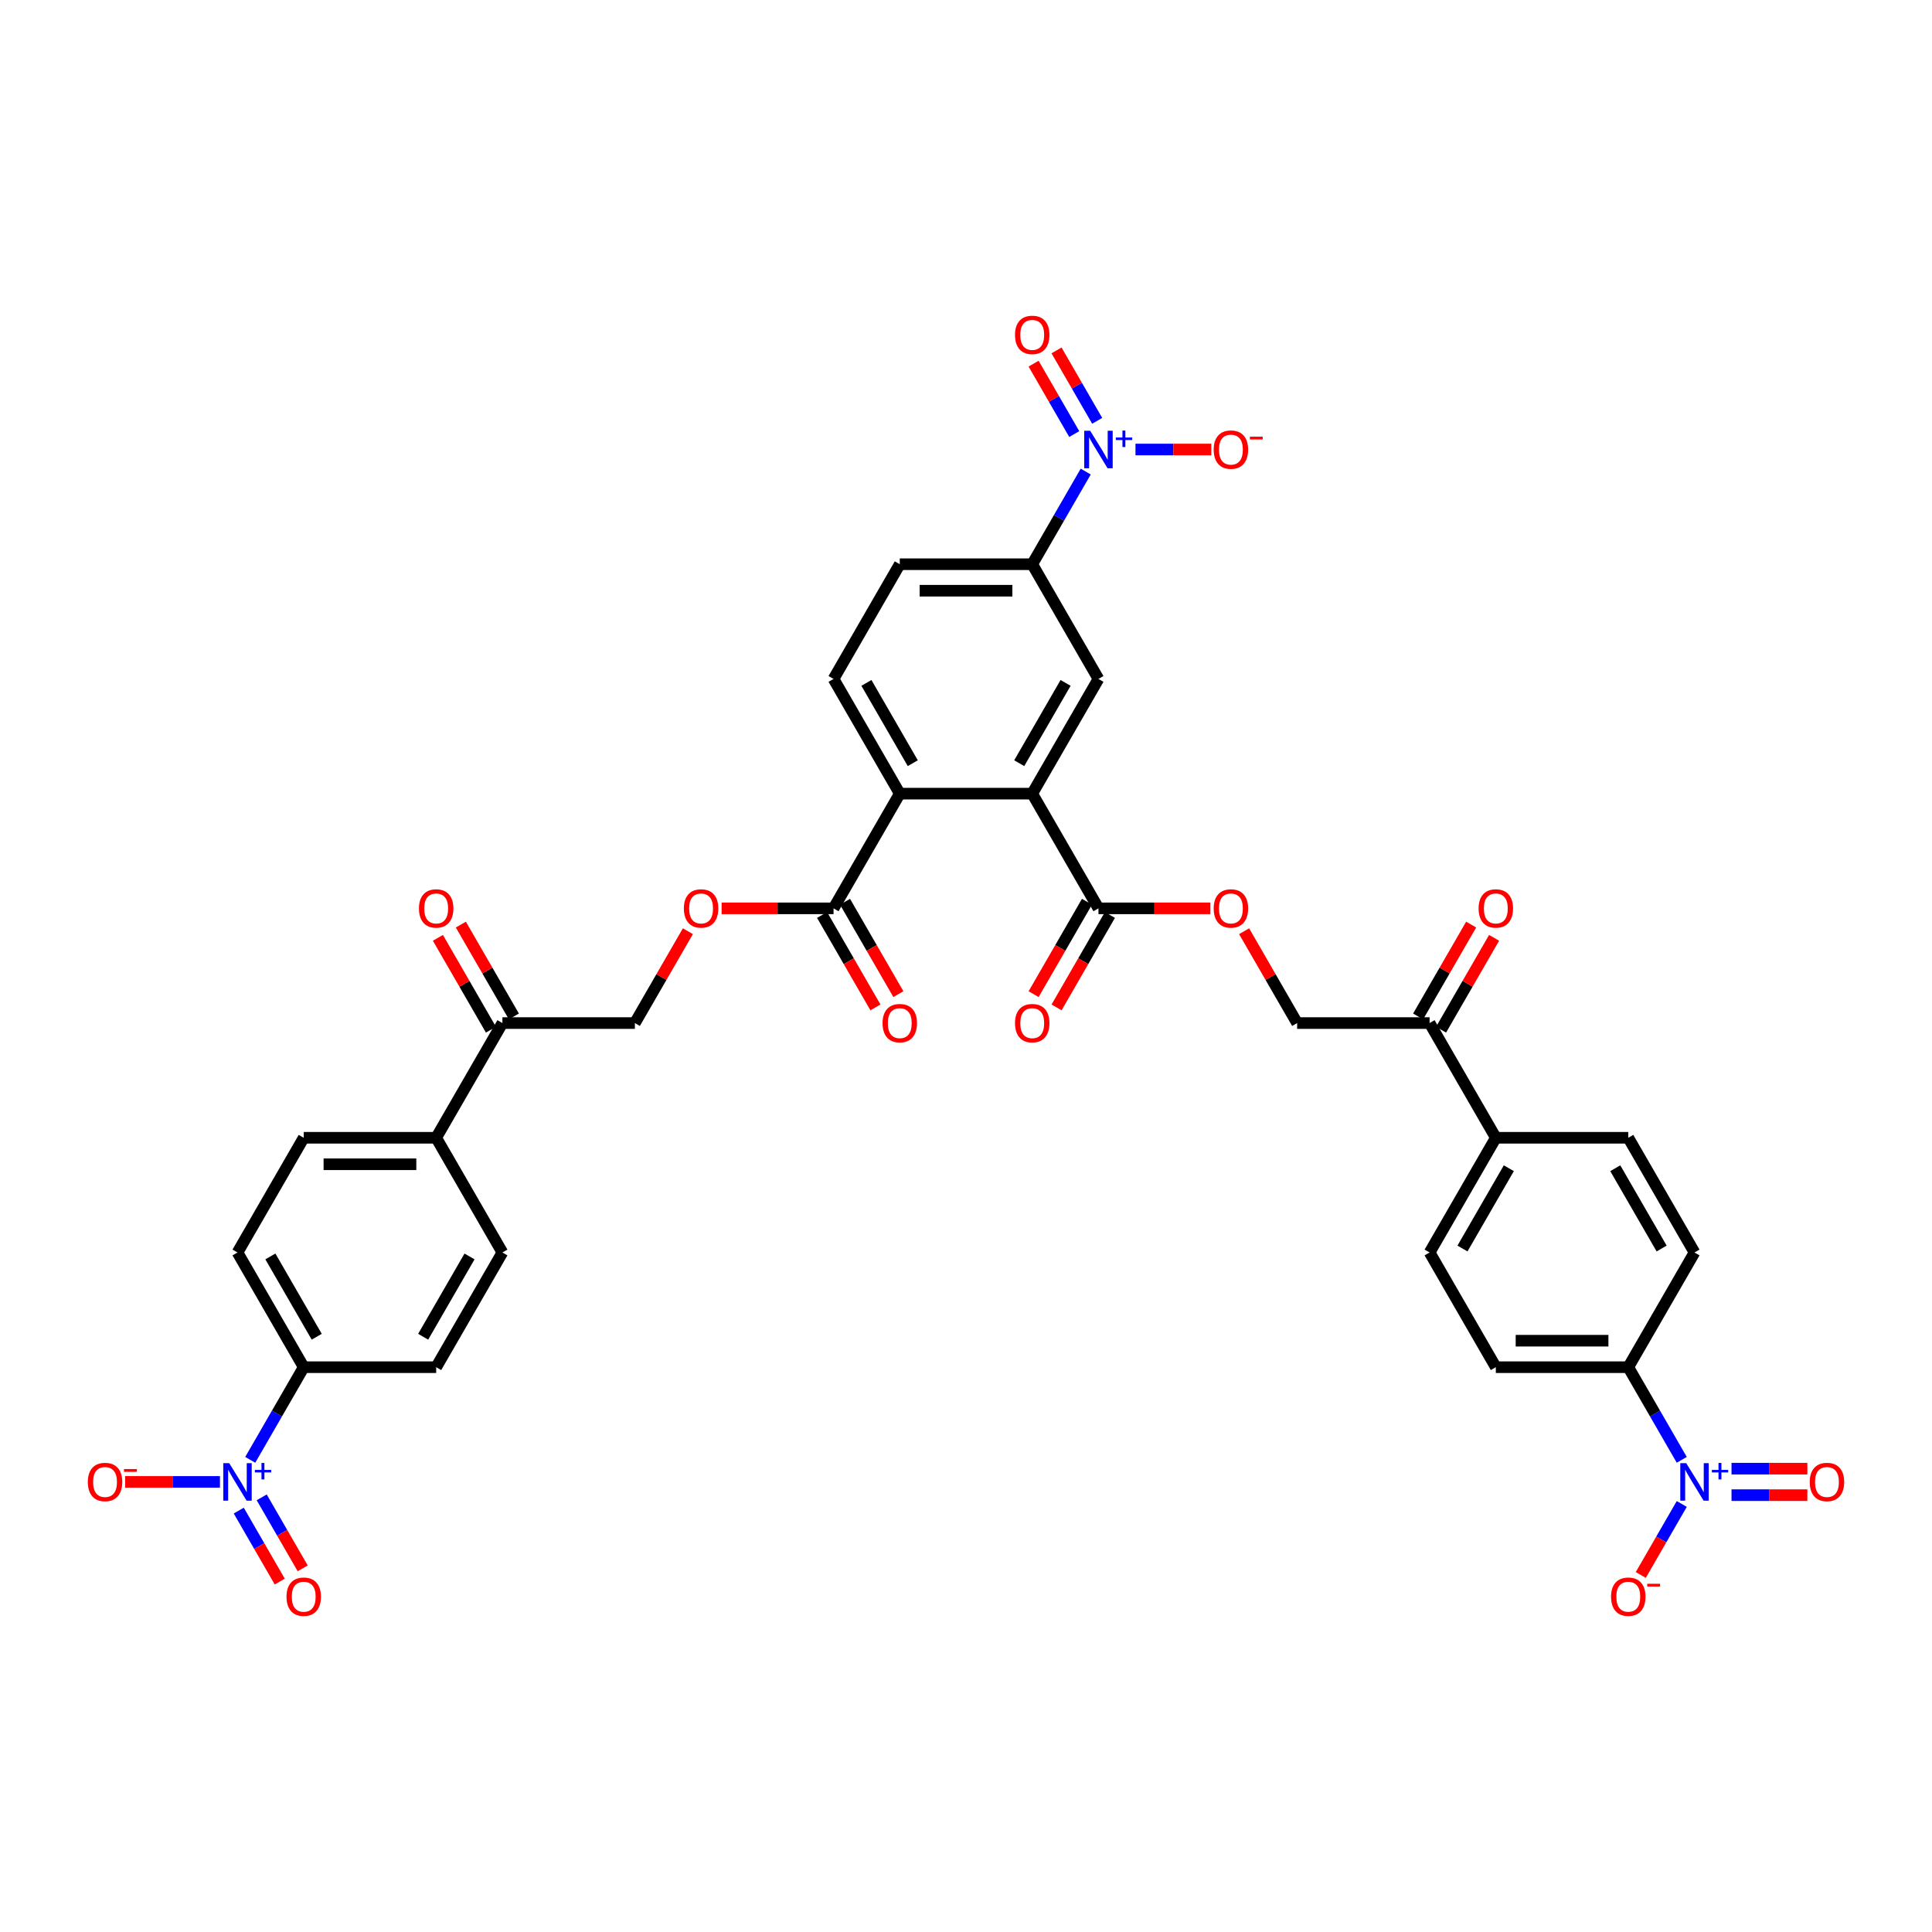 <?xml version='1.0' encoding='iso-8859-1'?>
<svg version='1.1' baseProfile='full'
              xmlns='http://www.w3.org/2000/svg'
                      xmlns:rdkit='http://www.rdkit.org/xml'
                      xmlns:xlink='http://www.w3.org/1999/xlink'
                  xml:space='preserve'
width='1000px' height='1000px' viewBox='0 0 1000 1000'>
<!-- END OF HEADER -->
<rect style='opacity:1.0;fill:#FFFFFF;stroke:none' width='1000' height='1000' x='0' y='0'> </rect>
<path class='bond-5' d='M 561.964,244.089 L 548.122,268.065' style='fill:none;fill-rule:evenodd;stroke:#0000FF;stroke-width:6px;stroke-linecap:butt;stroke-linejoin:miter;stroke-opacity:1' />
<path class='bond-5' d='M 548.122,268.065 L 534.279,292.041' style='fill:none;fill-rule:evenodd;stroke:#000000;stroke-width:6px;stroke-linecap:butt;stroke-linejoin:miter;stroke-opacity:1' />
<path class='bond-11' d='M 587.718,232.667 L 607.344,232.667' style='fill:none;fill-rule:evenodd;stroke:#0000FF;stroke-width:6px;stroke-linecap:butt;stroke-linejoin:miter;stroke-opacity:1' />
<path class='bond-11' d='M 607.344,232.667 L 626.97,232.667' style='fill:none;fill-rule:evenodd;stroke:#FF0000;stroke-width:6px;stroke-linecap:butt;stroke-linejoin:miter;stroke-opacity:1' />
<path class='bond-18' d='M 567.902,217.817 L 557.38,199.593' style='fill:none;fill-rule:evenodd;stroke:#0000FF;stroke-width:6px;stroke-linecap:butt;stroke-linejoin:miter;stroke-opacity:1' />
<path class='bond-18' d='M 557.38,199.593 L 546.858,181.369' style='fill:none;fill-rule:evenodd;stroke:#FF0000;stroke-width:6px;stroke-linecap:butt;stroke-linejoin:miter;stroke-opacity:1' />
<path class='bond-18' d='M 556.027,224.673 L 545.505,206.449' style='fill:none;fill-rule:evenodd;stroke:#0000FF;stroke-width:6px;stroke-linecap:butt;stroke-linejoin:miter;stroke-opacity:1' />
<path class='bond-18' d='M 545.505,206.449 L 534.984,188.225' style='fill:none;fill-rule:evenodd;stroke:#FF0000;stroke-width:6px;stroke-linecap:butt;stroke-linejoin:miter;stroke-opacity:1' />
<path class='bond-0' d='M 870.479,755.609 L 856.637,731.633' style='fill:none;fill-rule:evenodd;stroke:#0000FF;stroke-width:6px;stroke-linecap:butt;stroke-linejoin:miter;stroke-opacity:1' />
<path class='bond-0' d='M 856.637,731.633 L 842.794,707.657' style='fill:none;fill-rule:evenodd;stroke:#000000;stroke-width:6px;stroke-linecap:butt;stroke-linejoin:miter;stroke-opacity:1' />
<path class='bond-13' d='M 870.479,778.453 L 859.871,796.828' style='fill:none;fill-rule:evenodd;stroke:#0000FF;stroke-width:6px;stroke-linecap:butt;stroke-linejoin:miter;stroke-opacity:1' />
<path class='bond-13' d='M 859.871,796.828 L 849.262,815.203' style='fill:none;fill-rule:evenodd;stroke:#FF0000;stroke-width:6px;stroke-linecap:butt;stroke-linejoin:miter;stroke-opacity:1' />
<path class='bond-19' d='M 896.233,773.887 L 915.859,773.887' style='fill:none;fill-rule:evenodd;stroke:#0000FF;stroke-width:6px;stroke-linecap:butt;stroke-linejoin:miter;stroke-opacity:1' />
<path class='bond-19' d='M 915.859,773.887 L 935.485,773.887' style='fill:none;fill-rule:evenodd;stroke:#FF0000;stroke-width:6px;stroke-linecap:butt;stroke-linejoin:miter;stroke-opacity:1' />
<path class='bond-19' d='M 896.233,760.175 L 915.859,760.175' style='fill:none;fill-rule:evenodd;stroke:#0000FF;stroke-width:6px;stroke-linecap:butt;stroke-linejoin:miter;stroke-opacity:1' />
<path class='bond-19' d='M 915.859,760.175 L 935.485,760.175' style='fill:none;fill-rule:evenodd;stroke:#FF0000;stroke-width:6px;stroke-linecap:butt;stroke-linejoin:miter;stroke-opacity:1' />
<path class='bond-1' d='M 129.521,755.609 L 143.363,731.633' style='fill:none;fill-rule:evenodd;stroke:#0000FF;stroke-width:6px;stroke-linecap:butt;stroke-linejoin:miter;stroke-opacity:1' />
<path class='bond-1' d='M 143.363,731.633 L 157.206,707.657' style='fill:none;fill-rule:evenodd;stroke:#000000;stroke-width:6px;stroke-linecap:butt;stroke-linejoin:miter;stroke-opacity:1' />
<path class='bond-12' d='M 113.849,767.031 L 89.308,767.031' style='fill:none;fill-rule:evenodd;stroke:#0000FF;stroke-width:6px;stroke-linecap:butt;stroke-linejoin:miter;stroke-opacity:1' />
<path class='bond-12' d='M 89.308,767.031 L 64.767,767.031' style='fill:none;fill-rule:evenodd;stroke:#FF0000;stroke-width:6px;stroke-linecap:butt;stroke-linejoin:miter;stroke-opacity:1' />
<path class='bond-20' d='M 123.583,781.881 L 134.192,800.256' style='fill:none;fill-rule:evenodd;stroke:#0000FF;stroke-width:6px;stroke-linecap:butt;stroke-linejoin:miter;stroke-opacity:1' />
<path class='bond-20' d='M 134.192,800.256 L 144.801,818.631' style='fill:none;fill-rule:evenodd;stroke:#FF0000;stroke-width:6px;stroke-linecap:butt;stroke-linejoin:miter;stroke-opacity:1' />
<path class='bond-20' d='M 135.458,775.025 L 146.067,793.4' style='fill:none;fill-rule:evenodd;stroke:#0000FF;stroke-width:6px;stroke-linecap:butt;stroke-linejoin:miter;stroke-opacity:1' />
<path class='bond-20' d='M 146.067,793.4 L 156.676,811.775' style='fill:none;fill-rule:evenodd;stroke:#FF0000;stroke-width:6px;stroke-linecap:butt;stroke-linejoin:miter;stroke-opacity:1' />
<path class='bond-2' d='M 534.279,410.789 L 568.559,351.415' style='fill:none;fill-rule:evenodd;stroke:#000000;stroke-width:6px;stroke-linecap:butt;stroke-linejoin:miter;stroke-opacity:1' />
<path class='bond-2' d='M 527.547,395.027 L 551.542,353.465' style='fill:none;fill-rule:evenodd;stroke:#000000;stroke-width:6px;stroke-linecap:butt;stroke-linejoin:miter;stroke-opacity:1' />
<path class='bond-6' d='M 534.279,410.789 L 568.559,470.162' style='fill:none;fill-rule:evenodd;stroke:#000000;stroke-width:6px;stroke-linecap:butt;stroke-linejoin:miter;stroke-opacity:1' />
<path class='bond-38' d='M 534.279,410.789 L 465.721,410.789' style='fill:none;fill-rule:evenodd;stroke:#000000;stroke-width:6px;stroke-linecap:butt;stroke-linejoin:miter;stroke-opacity:1' />
<path class='bond-3' d='M 465.721,410.789 L 431.441,351.415' style='fill:none;fill-rule:evenodd;stroke:#000000;stroke-width:6px;stroke-linecap:butt;stroke-linejoin:miter;stroke-opacity:1' />
<path class='bond-3' d='M 472.453,395.027 L 448.458,353.465' style='fill:none;fill-rule:evenodd;stroke:#000000;stroke-width:6px;stroke-linecap:butt;stroke-linejoin:miter;stroke-opacity:1' />
<path class='bond-7' d='M 465.721,410.789 L 431.441,470.162' style='fill:none;fill-rule:evenodd;stroke:#000000;stroke-width:6px;stroke-linecap:butt;stroke-linejoin:miter;stroke-opacity:1' />
<path class='bond-4' d='M 568.559,351.415 L 534.279,292.041' style='fill:none;fill-rule:evenodd;stroke:#000000;stroke-width:6px;stroke-linecap:butt;stroke-linejoin:miter;stroke-opacity:1' />
<path class='bond-23' d='M 534.279,292.041 L 465.721,292.041' style='fill:none;fill-rule:evenodd;stroke:#000000;stroke-width:6px;stroke-linecap:butt;stroke-linejoin:miter;stroke-opacity:1' />
<path class='bond-23' d='M 523.996,305.753 L 476.004,305.753' style='fill:none;fill-rule:evenodd;stroke:#000000;stroke-width:6px;stroke-linecap:butt;stroke-linejoin:miter;stroke-opacity:1' />
<path class='bond-14' d='M 568.559,470.162 L 597.525,470.162' style='fill:none;fill-rule:evenodd;stroke:#000000;stroke-width:6px;stroke-linecap:butt;stroke-linejoin:miter;stroke-opacity:1' />
<path class='bond-14' d='M 597.525,470.162 L 626.491,470.162' style='fill:none;fill-rule:evenodd;stroke:#FF0000;stroke-width:6px;stroke-linecap:butt;stroke-linejoin:miter;stroke-opacity:1' />
<path class='bond-24' d='M 562.622,466.734 L 548.811,490.655' style='fill:none;fill-rule:evenodd;stroke:#000000;stroke-width:6px;stroke-linecap:butt;stroke-linejoin:miter;stroke-opacity:1' />
<path class='bond-24' d='M 548.811,490.655 L 535,514.576' style='fill:none;fill-rule:evenodd;stroke:#FF0000;stroke-width:6px;stroke-linecap:butt;stroke-linejoin:miter;stroke-opacity:1' />
<path class='bond-24' d='M 574.496,473.59 L 560.685,497.511' style='fill:none;fill-rule:evenodd;stroke:#000000;stroke-width:6px;stroke-linecap:butt;stroke-linejoin:miter;stroke-opacity:1' />
<path class='bond-24' d='M 560.685,497.511 L 546.875,521.432' style='fill:none;fill-rule:evenodd;stroke:#FF0000;stroke-width:6px;stroke-linecap:butt;stroke-linejoin:miter;stroke-opacity:1' />
<path class='bond-15' d='M 431.441,470.162 L 402.475,470.162' style='fill:none;fill-rule:evenodd;stroke:#000000;stroke-width:6px;stroke-linecap:butt;stroke-linejoin:miter;stroke-opacity:1' />
<path class='bond-15' d='M 402.475,470.162 L 373.509,470.162' style='fill:none;fill-rule:evenodd;stroke:#FF0000;stroke-width:6px;stroke-linecap:butt;stroke-linejoin:miter;stroke-opacity:1' />
<path class='bond-25' d='M 425.504,473.59 L 439.315,497.511' style='fill:none;fill-rule:evenodd;stroke:#000000;stroke-width:6px;stroke-linecap:butt;stroke-linejoin:miter;stroke-opacity:1' />
<path class='bond-25' d='M 439.315,497.511 L 453.125,521.432' style='fill:none;fill-rule:evenodd;stroke:#FF0000;stroke-width:6px;stroke-linecap:butt;stroke-linejoin:miter;stroke-opacity:1' />
<path class='bond-25' d='M 437.378,466.734 L 451.189,490.655' style='fill:none;fill-rule:evenodd;stroke:#000000;stroke-width:6px;stroke-linecap:butt;stroke-linejoin:miter;stroke-opacity:1' />
<path class='bond-25' d='M 451.189,490.655 L 465,514.576' style='fill:none;fill-rule:evenodd;stroke:#FF0000;stroke-width:6px;stroke-linecap:butt;stroke-linejoin:miter;stroke-opacity:1' />
<path class='bond-8' d='M 842.794,707.657 L 774.236,707.657' style='fill:none;fill-rule:evenodd;stroke:#000000;stroke-width:6px;stroke-linecap:butt;stroke-linejoin:miter;stroke-opacity:1' />
<path class='bond-8' d='M 832.511,693.945 L 784.519,693.945' style='fill:none;fill-rule:evenodd;stroke:#000000;stroke-width:6px;stroke-linecap:butt;stroke-linejoin:miter;stroke-opacity:1' />
<path class='bond-39' d='M 842.794,707.657 L 877.074,648.284' style='fill:none;fill-rule:evenodd;stroke:#000000;stroke-width:6px;stroke-linecap:butt;stroke-linejoin:miter;stroke-opacity:1' />
<path class='bond-9' d='M 157.206,707.657 L 122.926,648.284' style='fill:none;fill-rule:evenodd;stroke:#000000;stroke-width:6px;stroke-linecap:butt;stroke-linejoin:miter;stroke-opacity:1' />
<path class='bond-9' d='M 163.938,691.895 L 139.943,650.334' style='fill:none;fill-rule:evenodd;stroke:#000000;stroke-width:6px;stroke-linecap:butt;stroke-linejoin:miter;stroke-opacity:1' />
<path class='bond-40' d='M 157.206,707.657 L 225.764,707.657' style='fill:none;fill-rule:evenodd;stroke:#000000;stroke-width:6px;stroke-linecap:butt;stroke-linejoin:miter;stroke-opacity:1' />
<path class='bond-10' d='M 431.441,351.415 L 465.721,292.041' style='fill:none;fill-rule:evenodd;stroke:#000000;stroke-width:6px;stroke-linecap:butt;stroke-linejoin:miter;stroke-opacity:1' />
<path class='bond-27' d='M 643.95,481.996 L 657.673,505.766' style='fill:none;fill-rule:evenodd;stroke:#FF0000;stroke-width:6px;stroke-linecap:butt;stroke-linejoin:miter;stroke-opacity:1' />
<path class='bond-27' d='M 657.673,505.766 L 671.397,529.536' style='fill:none;fill-rule:evenodd;stroke:#000000;stroke-width:6px;stroke-linecap:butt;stroke-linejoin:miter;stroke-opacity:1' />
<path class='bond-26' d='M 356.05,481.996 L 342.327,505.766' style='fill:none;fill-rule:evenodd;stroke:#FF0000;stroke-width:6px;stroke-linecap:butt;stroke-linejoin:miter;stroke-opacity:1' />
<path class='bond-26' d='M 342.327,505.766 L 328.603,529.536' style='fill:none;fill-rule:evenodd;stroke:#000000;stroke-width:6px;stroke-linecap:butt;stroke-linejoin:miter;stroke-opacity:1' />
<path class='bond-16' d='M 260.044,529.536 L 328.603,529.536' style='fill:none;fill-rule:evenodd;stroke:#000000;stroke-width:6px;stroke-linecap:butt;stroke-linejoin:miter;stroke-opacity:1' />
<path class='bond-21' d='M 260.044,529.536 L 225.764,588.91' style='fill:none;fill-rule:evenodd;stroke:#000000;stroke-width:6px;stroke-linecap:butt;stroke-linejoin:miter;stroke-opacity:1' />
<path class='bond-28' d='M 265.981,526.108 L 252.257,502.338' style='fill:none;fill-rule:evenodd;stroke:#000000;stroke-width:6px;stroke-linecap:butt;stroke-linejoin:miter;stroke-opacity:1' />
<path class='bond-28' d='M 252.257,502.338 L 238.534,478.568' style='fill:none;fill-rule:evenodd;stroke:#FF0000;stroke-width:6px;stroke-linecap:butt;stroke-linejoin:miter;stroke-opacity:1' />
<path class='bond-28' d='M 254.107,532.964 L 240.383,509.194' style='fill:none;fill-rule:evenodd;stroke:#000000;stroke-width:6px;stroke-linecap:butt;stroke-linejoin:miter;stroke-opacity:1' />
<path class='bond-28' d='M 240.383,509.194 L 226.659,485.424' style='fill:none;fill-rule:evenodd;stroke:#FF0000;stroke-width:6px;stroke-linecap:butt;stroke-linejoin:miter;stroke-opacity:1' />
<path class='bond-17' d='M 739.956,529.536 L 671.397,529.536' style='fill:none;fill-rule:evenodd;stroke:#000000;stroke-width:6px;stroke-linecap:butt;stroke-linejoin:miter;stroke-opacity:1' />
<path class='bond-22' d='M 739.956,529.536 L 774.236,588.91' style='fill:none;fill-rule:evenodd;stroke:#000000;stroke-width:6px;stroke-linecap:butt;stroke-linejoin:miter;stroke-opacity:1' />
<path class='bond-29' d='M 745.893,532.964 L 759.617,509.194' style='fill:none;fill-rule:evenodd;stroke:#000000;stroke-width:6px;stroke-linecap:butt;stroke-linejoin:miter;stroke-opacity:1' />
<path class='bond-29' d='M 759.617,509.194 L 773.341,485.424' style='fill:none;fill-rule:evenodd;stroke:#FF0000;stroke-width:6px;stroke-linecap:butt;stroke-linejoin:miter;stroke-opacity:1' />
<path class='bond-29' d='M 734.019,526.108 L 747.743,502.338' style='fill:none;fill-rule:evenodd;stroke:#000000;stroke-width:6px;stroke-linecap:butt;stroke-linejoin:miter;stroke-opacity:1' />
<path class='bond-29' d='M 747.743,502.338 L 761.466,478.568' style='fill:none;fill-rule:evenodd;stroke:#FF0000;stroke-width:6px;stroke-linecap:butt;stroke-linejoin:miter;stroke-opacity:1' />
<path class='bond-34' d='M 225.764,588.91 L 260.044,648.284' style='fill:none;fill-rule:evenodd;stroke:#000000;stroke-width:6px;stroke-linecap:butt;stroke-linejoin:miter;stroke-opacity:1' />
<path class='bond-37' d='M 225.764,588.91 L 157.206,588.91' style='fill:none;fill-rule:evenodd;stroke:#000000;stroke-width:6px;stroke-linecap:butt;stroke-linejoin:miter;stroke-opacity:1' />
<path class='bond-37' d='M 215.481,602.622 L 167.489,602.622' style='fill:none;fill-rule:evenodd;stroke:#000000;stroke-width:6px;stroke-linecap:butt;stroke-linejoin:miter;stroke-opacity:1' />
<path class='bond-35' d='M 774.236,588.91 L 842.794,588.91' style='fill:none;fill-rule:evenodd;stroke:#000000;stroke-width:6px;stroke-linecap:butt;stroke-linejoin:miter;stroke-opacity:1' />
<path class='bond-36' d='M 774.236,588.91 L 739.956,648.284' style='fill:none;fill-rule:evenodd;stroke:#000000;stroke-width:6px;stroke-linecap:butt;stroke-linejoin:miter;stroke-opacity:1' />
<path class='bond-36' d='M 780.968,604.672 L 756.973,646.233' style='fill:none;fill-rule:evenodd;stroke:#000000;stroke-width:6px;stroke-linecap:butt;stroke-linejoin:miter;stroke-opacity:1' />
<path class='bond-30' d='M 877.074,648.284 L 842.794,588.91' style='fill:none;fill-rule:evenodd;stroke:#000000;stroke-width:6px;stroke-linecap:butt;stroke-linejoin:miter;stroke-opacity:1' />
<path class='bond-30' d='M 860.057,646.233 L 836.062,604.672' style='fill:none;fill-rule:evenodd;stroke:#000000;stroke-width:6px;stroke-linecap:butt;stroke-linejoin:miter;stroke-opacity:1' />
<path class='bond-31' d='M 225.764,707.657 L 260.044,648.284' style='fill:none;fill-rule:evenodd;stroke:#000000;stroke-width:6px;stroke-linecap:butt;stroke-linejoin:miter;stroke-opacity:1' />
<path class='bond-31' d='M 219.032,691.895 L 243.027,650.334' style='fill:none;fill-rule:evenodd;stroke:#000000;stroke-width:6px;stroke-linecap:butt;stroke-linejoin:miter;stroke-opacity:1' />
<path class='bond-32' d='M 774.236,707.657 L 739.956,648.284' style='fill:none;fill-rule:evenodd;stroke:#000000;stroke-width:6px;stroke-linecap:butt;stroke-linejoin:miter;stroke-opacity:1' />
<path class='bond-33' d='M 122.926,648.284 L 157.206,588.91' style='fill:none;fill-rule:evenodd;stroke:#000000;stroke-width:6px;stroke-linecap:butt;stroke-linejoin:miter;stroke-opacity:1' />
<path  class='atom-0' d='M 564.267 222.959
L 570.629 233.243
Q 571.26 234.258, 572.275 236.095
Q 573.289 237.933, 573.344 238.042
L 573.344 222.959
L 575.922 222.959
L 575.922 242.375
L 573.262 242.375
L 566.434 231.132
Q 565.638 229.815, 564.788 228.307
Q 563.965 226.799, 563.719 226.332
L 563.719 242.375
L 561.196 242.375
L 561.196 222.959
L 564.267 222.959
' fill='#0000FF'/>
<path  class='atom-0' d='M 577.551 226.459
L 580.972 226.459
L 580.972 222.857
L 582.492 222.857
L 582.492 226.459
L 586.004 226.459
L 586.004 227.762
L 582.492 227.762
L 582.492 231.382
L 580.972 231.382
L 580.972 227.762
L 577.551 227.762
L 577.551 226.459
' fill='#0000FF'/>
<path  class='atom-1' d='M 872.782 757.323
L 879.144 767.607
Q 879.775 768.622, 880.79 770.459
Q 881.804 772.296, 881.859 772.406
L 881.859 757.323
L 884.437 757.323
L 884.437 776.739
L 881.777 776.739
L 874.949 765.495
Q 874.153 764.179, 873.303 762.671
Q 872.48 761.162, 872.234 760.696
L 872.234 776.739
L 869.711 776.739
L 869.711 757.323
L 872.782 757.323
' fill='#0000FF'/>
<path  class='atom-1' d='M 886.066 760.823
L 889.487 760.823
L 889.487 757.221
L 891.007 757.221
L 891.007 760.823
L 894.519 760.823
L 894.519 762.126
L 891.007 762.126
L 891.007 765.746
L 889.487 765.746
L 889.487 762.126
L 886.066 762.126
L 886.066 760.823
' fill='#0000FF'/>
<path  class='atom-2' d='M 118.634 757.323
L 124.997 767.607
Q 125.627 768.622, 126.642 770.459
Q 127.657 772.296, 127.712 772.406
L 127.712 757.323
L 130.289 757.323
L 130.289 776.739
L 127.629 776.739
L 120.801 765.495
Q 120.005 764.179, 119.155 762.671
Q 118.333 761.162, 118.086 760.696
L 118.086 776.739
L 115.563 776.739
L 115.563 757.323
L 118.634 757.323
' fill='#0000FF'/>
<path  class='atom-2' d='M 131.918 760.823
L 135.339 760.823
L 135.339 757.221
L 136.859 757.221
L 136.859 760.823
L 140.371 760.823
L 140.371 762.126
L 136.859 762.126
L 136.859 765.746
L 135.339 765.746
L 135.339 762.126
L 131.918 762.126
L 131.918 760.823
' fill='#0000FF'/>
<path  class='atom-12' d='M 628.205 232.722
Q 628.205 228.06, 630.509 225.455
Q 632.812 222.85, 637.118 222.85
Q 641.423 222.85, 643.727 225.455
Q 646.03 228.06, 646.03 232.722
Q 646.03 237.439, 643.699 240.127
Q 641.368 242.787, 637.118 242.787
Q 632.84 242.787, 630.509 240.127
Q 628.205 237.466, 628.205 232.722
M 637.118 240.593
Q 640.08 240.593, 641.67 238.618
Q 643.288 236.616, 643.288 232.722
Q 643.288 228.91, 641.67 226.991
Q 640.08 225.044, 637.118 225.044
Q 634.156 225.044, 632.538 226.963
Q 630.947 228.883, 630.947 232.722
Q 630.947 236.644, 632.538 238.618
Q 634.156 240.593, 637.118 240.593
' fill='#FF0000'/>
<path  class='atom-12' d='M 646.935 226.019
L 653.578 226.019
L 653.578 227.467
L 646.935 227.467
L 646.935 226.019
' fill='#FF0000'/>
<path  class='atom-13' d='M 45.455 767.086
Q 45.455 762.424, 47.758 759.819
Q 50.062 757.213, 54.367 757.213
Q 58.673 757.213, 60.976 759.819
Q 63.28 762.424, 63.28 767.086
Q 63.28 771.803, 60.949 774.49
Q 58.618 777.15, 54.367 777.15
Q 50.089 777.15, 47.758 774.49
Q 45.455 771.83, 45.455 767.086
M 54.367 774.956
Q 57.329 774.956, 58.919 772.982
Q 60.538 770.98, 60.538 767.086
Q 60.538 763.274, 58.919 761.354
Q 57.329 759.407, 54.367 759.407
Q 51.406 759.407, 49.788 761.327
Q 48.197 763.247, 48.197 767.086
Q 48.197 771.007, 49.788 772.982
Q 51.406 774.956, 54.367 774.956
' fill='#FF0000'/>
<path  class='atom-13' d='M 64.185 760.382
L 70.827 760.382
L 70.827 761.83
L 64.185 761.83
L 64.185 760.382
' fill='#FF0000'/>
<path  class='atom-14' d='M 833.882 826.46
Q 833.882 821.798, 836.185 819.192
Q 838.489 816.587, 842.794 816.587
Q 847.1 816.587, 849.404 819.192
Q 851.707 821.798, 851.707 826.46
Q 851.707 831.176, 849.376 833.864
Q 847.045 836.524, 842.794 836.524
Q 838.516 836.524, 836.185 833.864
Q 833.882 831.204, 833.882 826.46
M 842.794 834.33
Q 845.756 834.33, 847.347 832.356
Q 848.965 830.354, 848.965 826.46
Q 848.965 822.648, 847.347 820.728
Q 845.756 818.781, 842.794 818.781
Q 839.833 818.781, 838.215 820.701
Q 836.624 822.62, 836.624 826.46
Q 836.624 830.381, 838.215 832.356
Q 839.833 834.33, 842.794 834.33
' fill='#FF0000'/>
<path  class='atom-14' d='M 852.612 819.756
L 859.255 819.756
L 859.255 821.204
L 852.612 821.204
L 852.612 819.756
' fill='#FF0000'/>
<path  class='atom-15' d='M 628.205 470.217
Q 628.205 465.555, 630.509 462.95
Q 632.812 460.345, 637.118 460.345
Q 641.423 460.345, 643.727 462.95
Q 646.03 465.555, 646.03 470.217
Q 646.03 474.934, 643.699 477.622
Q 641.368 480.282, 637.118 480.282
Q 632.84 480.282, 630.509 477.622
Q 628.205 474.961, 628.205 470.217
M 637.118 478.088
Q 640.08 478.088, 641.67 476.113
Q 643.288 474.111, 643.288 470.217
Q 643.288 466.405, 641.67 464.486
Q 640.08 462.539, 637.118 462.539
Q 634.156 462.539, 632.538 464.458
Q 630.947 466.378, 630.947 470.217
Q 630.947 474.139, 632.538 476.113
Q 634.156 478.088, 637.118 478.088
' fill='#FF0000'/>
<path  class='atom-16' d='M 353.97 470.217
Q 353.97 465.555, 356.273 462.95
Q 358.577 460.345, 362.882 460.345
Q 367.188 460.345, 369.491 462.95
Q 371.795 465.555, 371.795 470.217
Q 371.795 474.934, 369.464 477.622
Q 367.133 480.282, 362.882 480.282
Q 358.604 480.282, 356.273 477.622
Q 353.97 474.961, 353.97 470.217
M 362.882 478.088
Q 365.844 478.088, 367.435 476.113
Q 369.053 474.111, 369.053 470.217
Q 369.053 466.405, 367.435 464.486
Q 365.844 462.539, 362.882 462.539
Q 359.92 462.539, 358.302 464.458
Q 356.712 466.378, 356.712 470.217
Q 356.712 474.139, 358.302 476.113
Q 359.92 478.088, 362.882 478.088
' fill='#FF0000'/>
<path  class='atom-19' d='M 525.367 173.348
Q 525.367 168.686, 527.67 166.081
Q 529.974 163.476, 534.279 163.476
Q 538.585 163.476, 540.889 166.081
Q 543.192 168.686, 543.192 173.348
Q 543.192 178.065, 540.861 180.753
Q 538.53 183.413, 534.279 183.413
Q 530.001 183.413, 527.67 180.753
Q 525.367 178.093, 525.367 173.348
M 534.279 181.219
Q 537.241 181.219, 538.832 179.245
Q 540.45 177.243, 540.45 173.348
Q 540.45 169.537, 538.832 167.617
Q 537.241 165.67, 534.279 165.67
Q 531.318 165.67, 529.7 167.589
Q 528.109 169.509, 528.109 173.348
Q 528.109 177.27, 529.7 179.245
Q 531.318 181.219, 534.279 181.219
' fill='#FF0000'/>
<path  class='atom-20' d='M 936.72 767.086
Q 936.72 762.424, 939.024 759.819
Q 941.327 757.213, 945.633 757.213
Q 949.938 757.213, 952.242 759.819
Q 954.545 762.424, 954.545 767.086
Q 954.545 771.803, 952.214 774.49
Q 949.883 777.15, 945.633 777.15
Q 941.355 777.15, 939.024 774.49
Q 936.72 771.83, 936.72 767.086
M 945.633 774.956
Q 948.595 774.956, 950.185 772.982
Q 951.803 770.98, 951.803 767.086
Q 951.803 763.274, 950.185 761.354
Q 948.595 759.407, 945.633 759.407
Q 942.671 759.407, 941.053 761.327
Q 939.462 763.247, 939.462 767.086
Q 939.462 771.007, 941.053 772.982
Q 942.671 774.956, 945.633 774.956
' fill='#FF0000'/>
<path  class='atom-21' d='M 148.293 826.46
Q 148.293 821.798, 150.596 819.192
Q 152.9 816.587, 157.206 816.587
Q 161.511 816.587, 163.815 819.192
Q 166.118 821.798, 166.118 826.46
Q 166.118 831.176, 163.787 833.864
Q 161.456 836.524, 157.206 836.524
Q 152.927 836.524, 150.596 833.864
Q 148.293 831.204, 148.293 826.46
M 157.206 834.33
Q 160.167 834.33, 161.758 832.356
Q 163.376 830.354, 163.376 826.46
Q 163.376 822.648, 161.758 820.728
Q 160.167 818.781, 157.206 818.781
Q 154.244 818.781, 152.626 820.701
Q 151.035 822.62, 151.035 826.46
Q 151.035 830.381, 152.626 832.356
Q 154.244 834.33, 157.206 834.33
' fill='#FF0000'/>
<path  class='atom-25' d='M 525.367 529.591
Q 525.367 524.929, 527.67 522.324
Q 529.974 519.718, 534.279 519.718
Q 538.585 519.718, 540.889 522.324
Q 543.192 524.929, 543.192 529.591
Q 543.192 534.308, 540.861 536.995
Q 538.53 539.655, 534.279 539.655
Q 530.001 539.655, 527.67 536.995
Q 525.367 534.335, 525.367 529.591
M 534.279 537.461
Q 537.241 537.461, 538.832 535.487
Q 540.45 533.485, 540.45 529.591
Q 540.45 525.779, 538.832 523.859
Q 537.241 521.912, 534.279 521.912
Q 531.318 521.912, 529.7 523.832
Q 528.109 525.752, 528.109 529.591
Q 528.109 533.512, 529.7 535.487
Q 531.318 537.461, 534.279 537.461
' fill='#FF0000'/>
<path  class='atom-26' d='M 456.808 529.591
Q 456.808 524.929, 459.111 522.324
Q 461.415 519.718, 465.721 519.718
Q 470.026 519.718, 472.33 522.324
Q 474.633 524.929, 474.633 529.591
Q 474.633 534.308, 472.302 536.995
Q 469.971 539.655, 465.721 539.655
Q 461.442 539.655, 459.111 536.995
Q 456.808 534.335, 456.808 529.591
M 465.721 537.461
Q 468.682 537.461, 470.273 535.487
Q 471.891 533.485, 471.891 529.591
Q 471.891 525.779, 470.273 523.859
Q 468.682 521.912, 465.721 521.912
Q 462.759 521.912, 461.141 523.832
Q 459.55 525.752, 459.55 529.591
Q 459.55 533.512, 461.141 535.487
Q 462.759 537.461, 465.721 537.461
' fill='#FF0000'/>
<path  class='atom-29' d='M 216.852 470.217
Q 216.852 465.555, 219.155 462.95
Q 221.459 460.345, 225.764 460.345
Q 230.07 460.345, 232.374 462.95
Q 234.677 465.555, 234.677 470.217
Q 234.677 474.934, 232.346 477.622
Q 230.015 480.282, 225.764 480.282
Q 221.486 480.282, 219.155 477.622
Q 216.852 474.961, 216.852 470.217
M 225.764 478.088
Q 228.726 478.088, 230.317 476.113
Q 231.935 474.111, 231.935 470.217
Q 231.935 466.405, 230.317 464.486
Q 228.726 462.539, 225.764 462.539
Q 222.803 462.539, 221.185 464.458
Q 219.594 466.378, 219.594 470.217
Q 219.594 474.139, 221.185 476.113
Q 222.803 478.088, 225.764 478.088
' fill='#FF0000'/>
<path  class='atom-30' d='M 765.323 470.217
Q 765.323 465.555, 767.626 462.95
Q 769.93 460.345, 774.236 460.345
Q 778.541 460.345, 780.845 462.95
Q 783.148 465.555, 783.148 470.217
Q 783.148 474.934, 780.817 477.622
Q 778.486 480.282, 774.236 480.282
Q 769.957 480.282, 767.626 477.622
Q 765.323 474.961, 765.323 470.217
M 774.236 478.088
Q 777.197 478.088, 778.788 476.113
Q 780.406 474.111, 780.406 470.217
Q 780.406 466.405, 778.788 464.486
Q 777.197 462.539, 774.236 462.539
Q 771.274 462.539, 769.656 464.458
Q 768.065 466.378, 768.065 470.217
Q 768.065 474.139, 769.656 476.113
Q 771.274 478.088, 774.236 478.088
' fill='#FF0000'/>
</svg>
